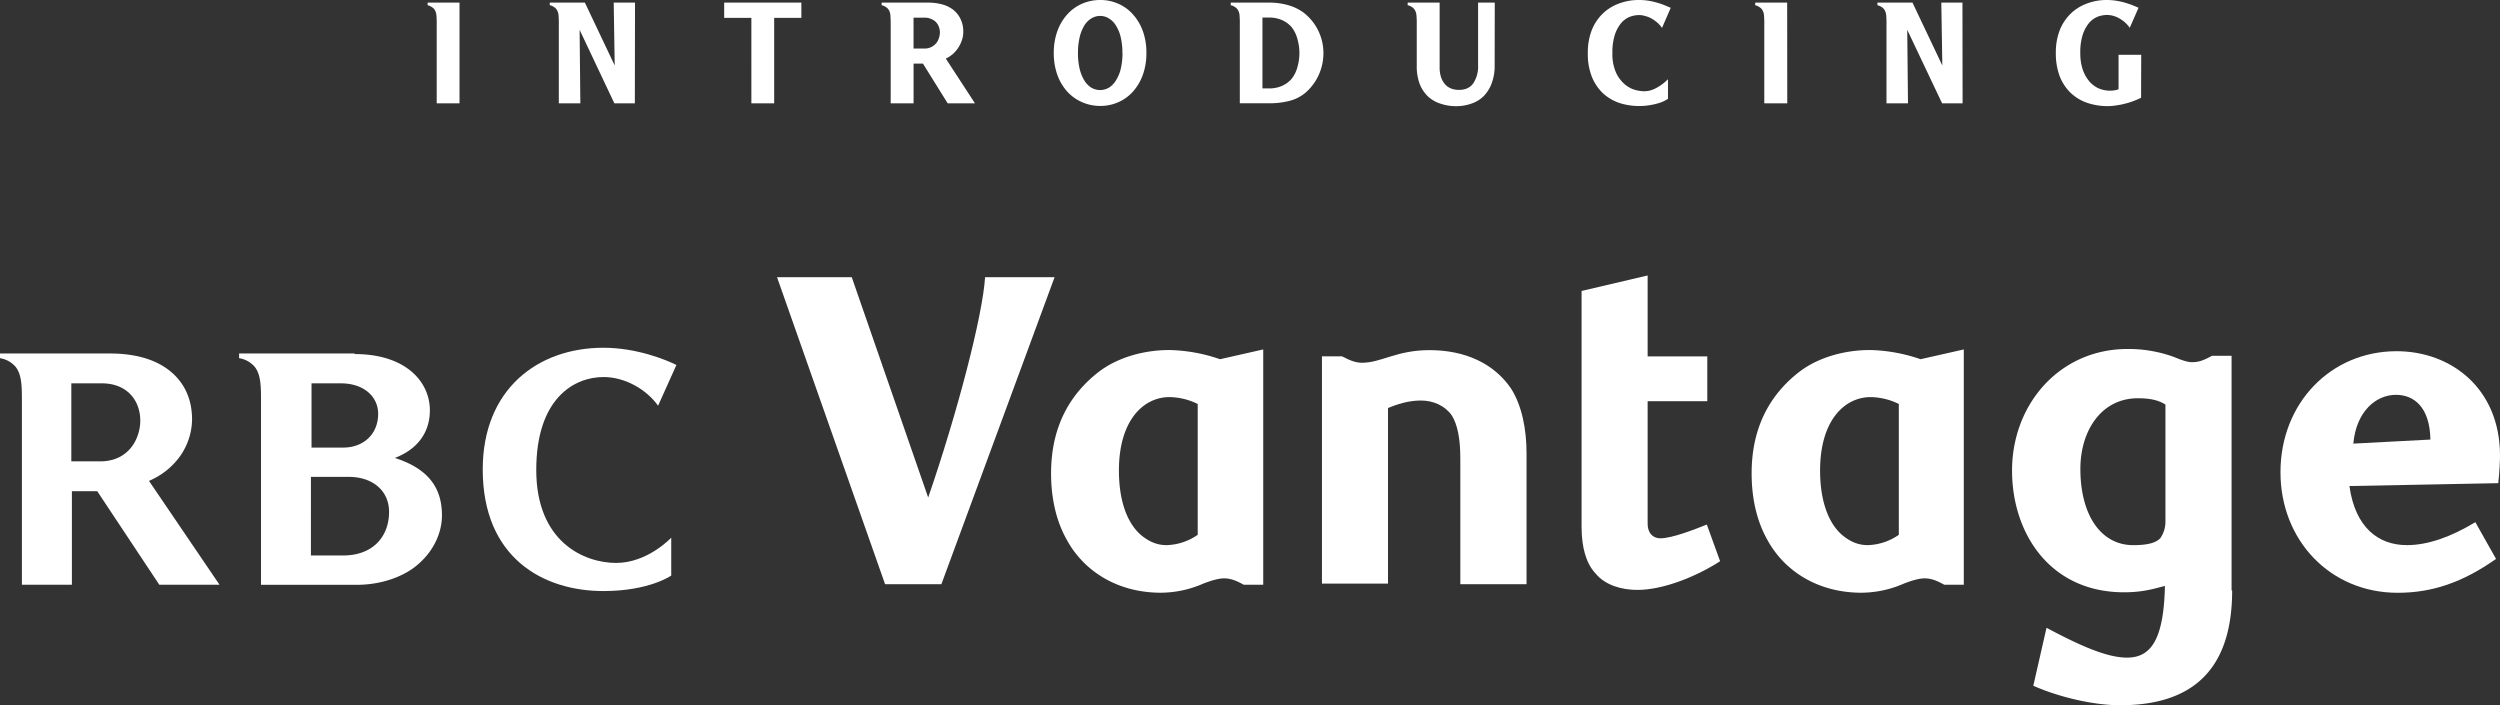 <svg id="Layer_1" data-name="Layer 1" xmlns="http://www.w3.org/2000/svg" viewBox="0 0 1173.32 330.99"><rect x="0" y="0" width="1173.32" height="330.99" fill="#333333" stroke="none"/><defs><style>.cls-1{fill:#fff;}</style></defs><path class="cls-1" d="M215.63,48.5h-10.7V11.32a37,37,0,0,0-.14-4.12,5.51,5.51,0,0,0-1.09-3,5.32,5.32,0,0,0-1.44-1.09,3.5,3.5,0,0,0-1.58-.62V1.23h14.95Zm82.29,0h-9.61L272,14l.34,34.51h-10.1V11.32a39.85,39.85,0,0,0-.13-4.12,5.45,5.45,0,0,0-1.1-3,4.41,4.41,0,0,0-1.37-1.09A3.49,3.49,0,0,0,258,2.47V1.23h16.47l14,29.5L288,1.23H298ZM363.31,8.37V48.5h-10.7V8.37H339.85V1.23h36.22V8.37Zm70.44,14.41a7,7,0,0,0,3.43-.76,7.47,7.47,0,0,0,2.26-1.85,6.93,6.93,0,0,0,1.24-2.47,8.3,8.3,0,0,0,.41-2.47,7.27,7.27,0,0,0-.48-2.61A6,6,0,0,0,437,8.92a6.9,6.9,0,0,0-3-.62h-5.28V22.78Zm11,25.72L433.13,29.84h-4.39V48.5H418V11.32c0-1.56-.05-2.93-.14-4.12a5.45,5.45,0,0,0-1.1-3,4.14,4.14,0,0,0-1.37-1.09,3.5,3.5,0,0,0-1.64-.62V1.23h21.88a24.8,24.8,0,0,1,6.24.76,15,15,0,0,1,5.21,2.4,12.53,12.53,0,0,1,3.57,4.25A13.36,13.36,0,0,1,452.06,15a12.09,12.09,0,0,1-1,4.81,14.47,14.47,0,0,1-2.33,3.91,11.44,11.44,0,0,1-2.26,2.19,12.61,12.61,0,0,1-2.61,1.58l13.69,21ZM538,24.9a29.24,29.24,0,0,1-1.72,10.36,23.91,23.91,0,0,1-4.66,7.82A20.06,20.06,0,0,1,524.73,48a20.6,20.6,0,0,1-8.37,1.72A21.13,21.13,0,0,1,507.92,48a20.64,20.64,0,0,1-7-4.94,23.76,23.76,0,0,1-4.67-7.82,29.69,29.69,0,0,1-1.71-10.36,29.69,29.69,0,0,1,1.71-10.36,23.76,23.76,0,0,1,4.67-7.82,20.34,20.34,0,0,1,7-5A21.11,21.11,0,0,1,516.36,0a20.6,20.6,0,0,1,8.37,1.72,19.77,19.77,0,0,1,6.93,5,23.91,23.91,0,0,1,4.66,7.82A29.21,29.21,0,0,1,538,24.9Zm-11.25,0a31.79,31.79,0,0,0-.76-7.27,17.79,17.79,0,0,0-2.19-5.49,9.94,9.94,0,0,0-3.3-3.43,7.57,7.57,0,0,0-4.18-1.23,7.71,7.71,0,0,0-4.25,1.23,10,10,0,0,0-3.3,3.43,19,19,0,0,0-2.12,5.49,31.79,31.79,0,0,0-.76,7.27,31.79,31.79,0,0,0,.76,7.27,18.88,18.88,0,0,0,2.12,5.42,10.72,10.72,0,0,0,3.3,3.5,8.18,8.18,0,0,0,8.43,0,10.42,10.42,0,0,0,3.3-3.5,17.67,17.67,0,0,0,2.2-5.42,31.7,31.7,0,0,0,.79-7.27Zm65.72,16.6h2.88a15.35,15.35,0,0,0,6.24-1.16,12.77,12.77,0,0,0,4.53-3.3,14.66,14.66,0,0,0,2.74-5.48,23.55,23.55,0,0,0,0-13.31,14.7,14.7,0,0,0-2.74-5.56,12.74,12.74,0,0,0-4.53-3.29,15.16,15.16,0,0,0-6.24-1.17h-2.88Zm3.36-40.27a31.58,31.58,0,0,1,8.85,1.24,22,22,0,0,1,7.41,3.7,23.93,23.93,0,0,1,9,18.73,24.87,24.87,0,0,1-2.4,10.7,23.06,23.06,0,0,1-2.88,4.6,22,22,0,0,1-3.7,3.77,19.12,19.12,0,0,1-7.48,3.5,37.08,37.08,0,0,1-8.78,1h-14V11.32a39.85,39.85,0,0,0-.13-4.12,5.45,5.45,0,0,0-1.1-3,4.41,4.41,0,0,0-1.37-1.09,3.54,3.54,0,0,0-1.65-.62V1.23Zm105.62,29.5A22.68,22.68,0,0,1,700,39.24a16.54,16.54,0,0,1-3.84,6,14.66,14.66,0,0,1-5.76,3.43,21.22,21.22,0,0,1-7.07,1.16A22.58,22.58,0,0,1,676,48.64a15.64,15.64,0,0,1-5.83-3.36,16.51,16.51,0,0,1-3.91-5.9,23.7,23.7,0,0,1-1.37-8.51V11.32a37,37,0,0,0-.14-4.12,5.45,5.45,0,0,0-1.1-3,4.41,4.41,0,0,0-1.37-1.09,3.54,3.54,0,0,0-1.65-.62V1.23h15V31.56a14.53,14.53,0,0,0,.75,4.94,10.1,10.1,0,0,0,2,3.29,8,8,0,0,0,2.88,1.85,10.53,10.53,0,0,0,3.43.55q4.53,0,6.73-3.09a14.24,14.24,0,0,0,2.26-8.44V1.23h7.82ZM780,13.1a13.07,13.07,0,0,0-2.12-2.4,16.36,16.36,0,0,0-2.68-1.92,10.91,10.91,0,0,0-3-1.23,9.86,9.86,0,0,0-3-.48,12.74,12.74,0,0,0-4.32.82,10.61,10.61,0,0,0-4,2.88,17,17,0,0,0-3,5.49,27.2,27.2,0,0,0-1.17,8.64,21.61,21.61,0,0,0,1.51,8.71A15.76,15.76,0,0,0,762,39.1a13.15,13.15,0,0,0,4.75,2.9,16.42,16.42,0,0,0,4.87.83,11,11,0,0,0,4.19-.83,20,20,0,0,0,3.63-2,23.72,23.72,0,0,0,3.36-2.81v9.19a16.94,16.94,0,0,1-3.43,1.72,28.53,28.53,0,0,1-4.25,1.1,28.82,28.82,0,0,1-6,.55,30,30,0,0,1-8.78-1.31,22,22,0,0,1-7.68-4.32,22.09,22.09,0,0,1-5.42-7.68,28.8,28.8,0,0,1-2.06-11.53,29.12,29.12,0,0,1,1.85-10.77,22.25,22.25,0,0,1,5.15-7.75,21.67,21.67,0,0,1,7.61-4.73A26.24,26.24,0,0,1,769.19,0a28.42,28.42,0,0,1,4.87.41,36.14,36.14,0,0,1,7.69,2.27c1,.41,1.78.75,2.33,1Zm58.78,35.4H828V11.32a37,37,0,0,0-.14-4.12,5.45,5.45,0,0,0-1.1-3,4.94,4.94,0,0,0-1.44-1.09,3.39,3.39,0,0,0-1.58-.62V1.23h15Zm82.29,0h-9.61L895.09,14l.35,34.51H885.35V11.32a37,37,0,0,0-.14-4.12,5.51,5.51,0,0,0-1.09-3,4.17,4.17,0,0,0-1.38-1.09,3.36,3.36,0,0,0-1.64-.62V1.23h16.46l14,29.5-.48-29.5H921Zm83.77-2.61c-1,.51-2.21,1-3.49,1.51a35.18,35.18,0,0,1-4,1.24,33.73,33.73,0,0,1-4.12.82,23.28,23.28,0,0,1-3.91.34,29.55,29.55,0,0,1-10.08-1.64,21.48,21.48,0,0,1-7.69-4.8,22.17,22.17,0,0,1-5-7.83,30.5,30.5,0,0,1-1.72-10.63,29.12,29.12,0,0,1,1.85-10.77,22.25,22.25,0,0,1,5.15-7.75,21.67,21.67,0,0,1,7.61-4.73A26.18,26.18,0,0,1,988.75,0a28.63,28.63,0,0,1,4.8.41,32.92,32.92,0,0,1,4.26,1c1.32.41,2.49.82,3.5,1.24s1.78.75,2.33,1l-4.12,9.4a14.28,14.28,0,0,0-4.73-4.32,11.66,11.66,0,0,0-6-1.71,12.74,12.74,0,0,0-4.32.82,10.61,10.61,0,0,0-4,2.88,17.19,17.19,0,0,0-3,5.49,27.48,27.48,0,0,0-1.16,8.64,24.32,24.32,0,0,0,1,7.34,17.23,17.23,0,0,0,2.88,5.56,12.88,12.88,0,0,0,4.39,3.57,13.16,13.16,0,0,0,5.69,1.23,14.83,14.83,0,0,0,2-.14,7.34,7.34,0,0,0,2-.55V25.73h10.63Z" transform="translate(0.03 0)"/><path class="cls-1" d="M435.59,233.5c13.48-39.05,25.62-85.37,26.7-103.41h32.63L441.79,274.17H415.36L364.65,130.09h35.07Z" transform="translate(0.03 0)"/><path class="cls-1" d="M592.84,274.44h-9.17c-3.78-2.16-6.48-3-9.17-3s-6.21,1.08-9.71,2.43a50.14,50.14,0,0,1-20,4.31c-20.23,0-36.14-10-44.24-25-5.12-9.16-7.28-19.93-7.28-31,0-22.35,9.17-37.44,22.39-47.67,9.17-7,21.58-10.23,33.17-10.23a77.46,77.46,0,0,1,23.74,4.31L592.84,164Zm-44-88.07c-12.13,0-23.73,10.77-23.73,34.47,0,14,3.77,24.51,10.25,30.17,3.23,2.69,7,4.84,12.14,4.84A26.9,26.9,0,0,0,562.09,251V189.6a30.83,30.83,0,0,0-13.22-3.23Z" transform="translate(0.03 0)"/><path class="cls-1" d="M685.34,274.17v-59c0-9.43-1.34-15.89-4-20.2-3.24-4.58-8.63-7-14.57-7s-11.32,1.88-15.37,3.5V273.9h-31V167.25h9.44c4.59,2.42,7,3,9.44,3,8.9,0,16.19-5.92,31.56-5.92,16.72,0,30.21,6.19,38.3,18,5.12,8.08,7.28,19.12,7.28,30.44v61.4Z" transform="translate(0.03 0)"/><path class="cls-1" d="M807.26,263.39c-10.79,7-26.44,13.47-38.84,13.47-7.29,0-15.11-2.15-19.69-7.81-4.32-4.58-6.48-12.12-6.48-21.81V136.55l31-7.27v38h28v21h-28v57.36c0,5.12,3,7,5.93,7,5.67,0,16.46-4.31,21.85-6.46Z" transform="translate(0.03 0)"/><path class="cls-1" d="M921.63,274.44h-9.17c-3.78-2.16-6.48-3-9.18-3s-6.2,1.08-9.71,2.43a50.14,50.14,0,0,1-20,4.31c-20.23,0-36.14-10-44.23-25-5.12-9.16-7.28-19.93-7.28-31,0-22.35,9.17-37.44,22.38-47.67,9.17-7,21.58-10.23,33.18-10.23a77.4,77.4,0,0,1,23.73,4.31L921.63,164Zm-43.7-88.07c-12.14,0-23.74,10.77-23.74,34.47,0,14,3.78,24.51,10.25,30.17,3.24,2.69,7,4.84,12.14,4.84A26.8,26.8,0,0,0,891.14,251V189.6A30.78,30.78,0,0,0,877.93,186.37Z" transform="translate(0.03 0)"/><path class="cls-1" d="M1047.58,277.13c0,36.09-17.53,53.86-52.59,53.86-12.41,0-28.59-3.77-40.73-9.15l6.2-27.2c15.65,8.34,28.32,14,37.76,14,11.06,0,17.27-8.08,17.81-33.66-5.94,1.61-11.06,3-19.15,3-35.07,0-52.6-28-52.6-57.1,0-31.24,22.39-57.09,54.21-57.09a62.37,62.37,0,0,1,21.85,3.77c3.24,1.35,6.2,2.42,8.36,2.42,3.24,0,5.4-.81,9.44-3h9.17V277.13Zm-44.23-90.22c-17.26,0-27,15.35-27,33.13,0,21.81,9.71,35.81,24.81,35.81,7.55,0,10.79-1.34,12.68-3.23a13.47,13.47,0,0,0,2.43-7.81V189.87C1013.33,188,1009.55,186.91,1003.35,186.91Z" transform="translate(0.03 0)"/><path class="cls-1" d="M1125.26,278.21c-31.83,0-55-24.78-55-56.56,0-32.59,23.73-56.82,54.48-56.82,25.62,0,48.55,17.5,48.55,49,0,2.69-.27,8.08-.81,12.93l-69.86,1.35c2.7,19.39,13.49,27.73,27,27.73,9.71,0,20.5-3.77,32.1-10.77l9.71,17.24C1155.74,273.36,1141.44,278.21,1125.26,278.21Zm15.37-71.91c-.27-15.35-7.82-21-16.18-21-9.17,0-18.61,7.55-20,22.9Z" transform="translate(0.03 0)"/><path class="cls-1" d="M47.74,179.91H33.44v36.62H46.93c14,0,18.88-11.31,18.88-19.12C65.81,188.26,59.88,179.91,47.74,179.91Zm27,94.53-29.13-43.9H33.71v43.9H10.25V188.53c0-7,0-12.66-3-16.43a12.28,12.28,0,0,0-7.28-4v-2.2H51.52c10.51,0,19.95,2.16,27,7.28s11.59,12.92,11.59,23.69a30.5,30.5,0,0,1-7.55,19.66,34.62,34.62,0,0,1-12.67,9.16L103,274.44Z" transform="translate(0.03 0)"/><path class="cls-1" d="M161,210.07c9.44,0,16.45-6.19,16.45-15.89,0-7.81-6.47-14.27-17.53-14.27H146.18v30.16Zm0,50.63c14,0,21.57-8.88,21.57-20.47,0-10-7.82-16.42-18.88-16.42h-17.8V260.7Zm5.39-94.53c24.28,0,35.33,13.2,35.33,26.4,0,11-6.47,18.58-16.45,22.35,15.11,4.85,22.12,13.46,22.12,26.93,0,8.08-3.78,16.43-10.79,22.62-6.74,6.2-17.8,10-29.13,10h-45V188.53c0-7,0-12.66-3-16.43a12.28,12.28,0,0,0-7.28-4v-2.2H166.4Z" transform="translate(0.03 0)"/><path class="cls-1" d="M308.83,190.41c-5.4-7.54-15.38-13.46-25.63-13.46-13.75,0-31.55,10-31.55,43.62,0,33.94,22.65,43.63,37.49,43.63S315,252.35,315,252.35v17.78s-10.25,7.27-31.83,7.27c-28.32,0-56.64-15.62-56.64-57.09,0-37.44,25.63-57.1,56.64-57.1,15.65,0,29.4,5.66,34.26,8.08Z" transform="translate(0.03 0)"/></svg>